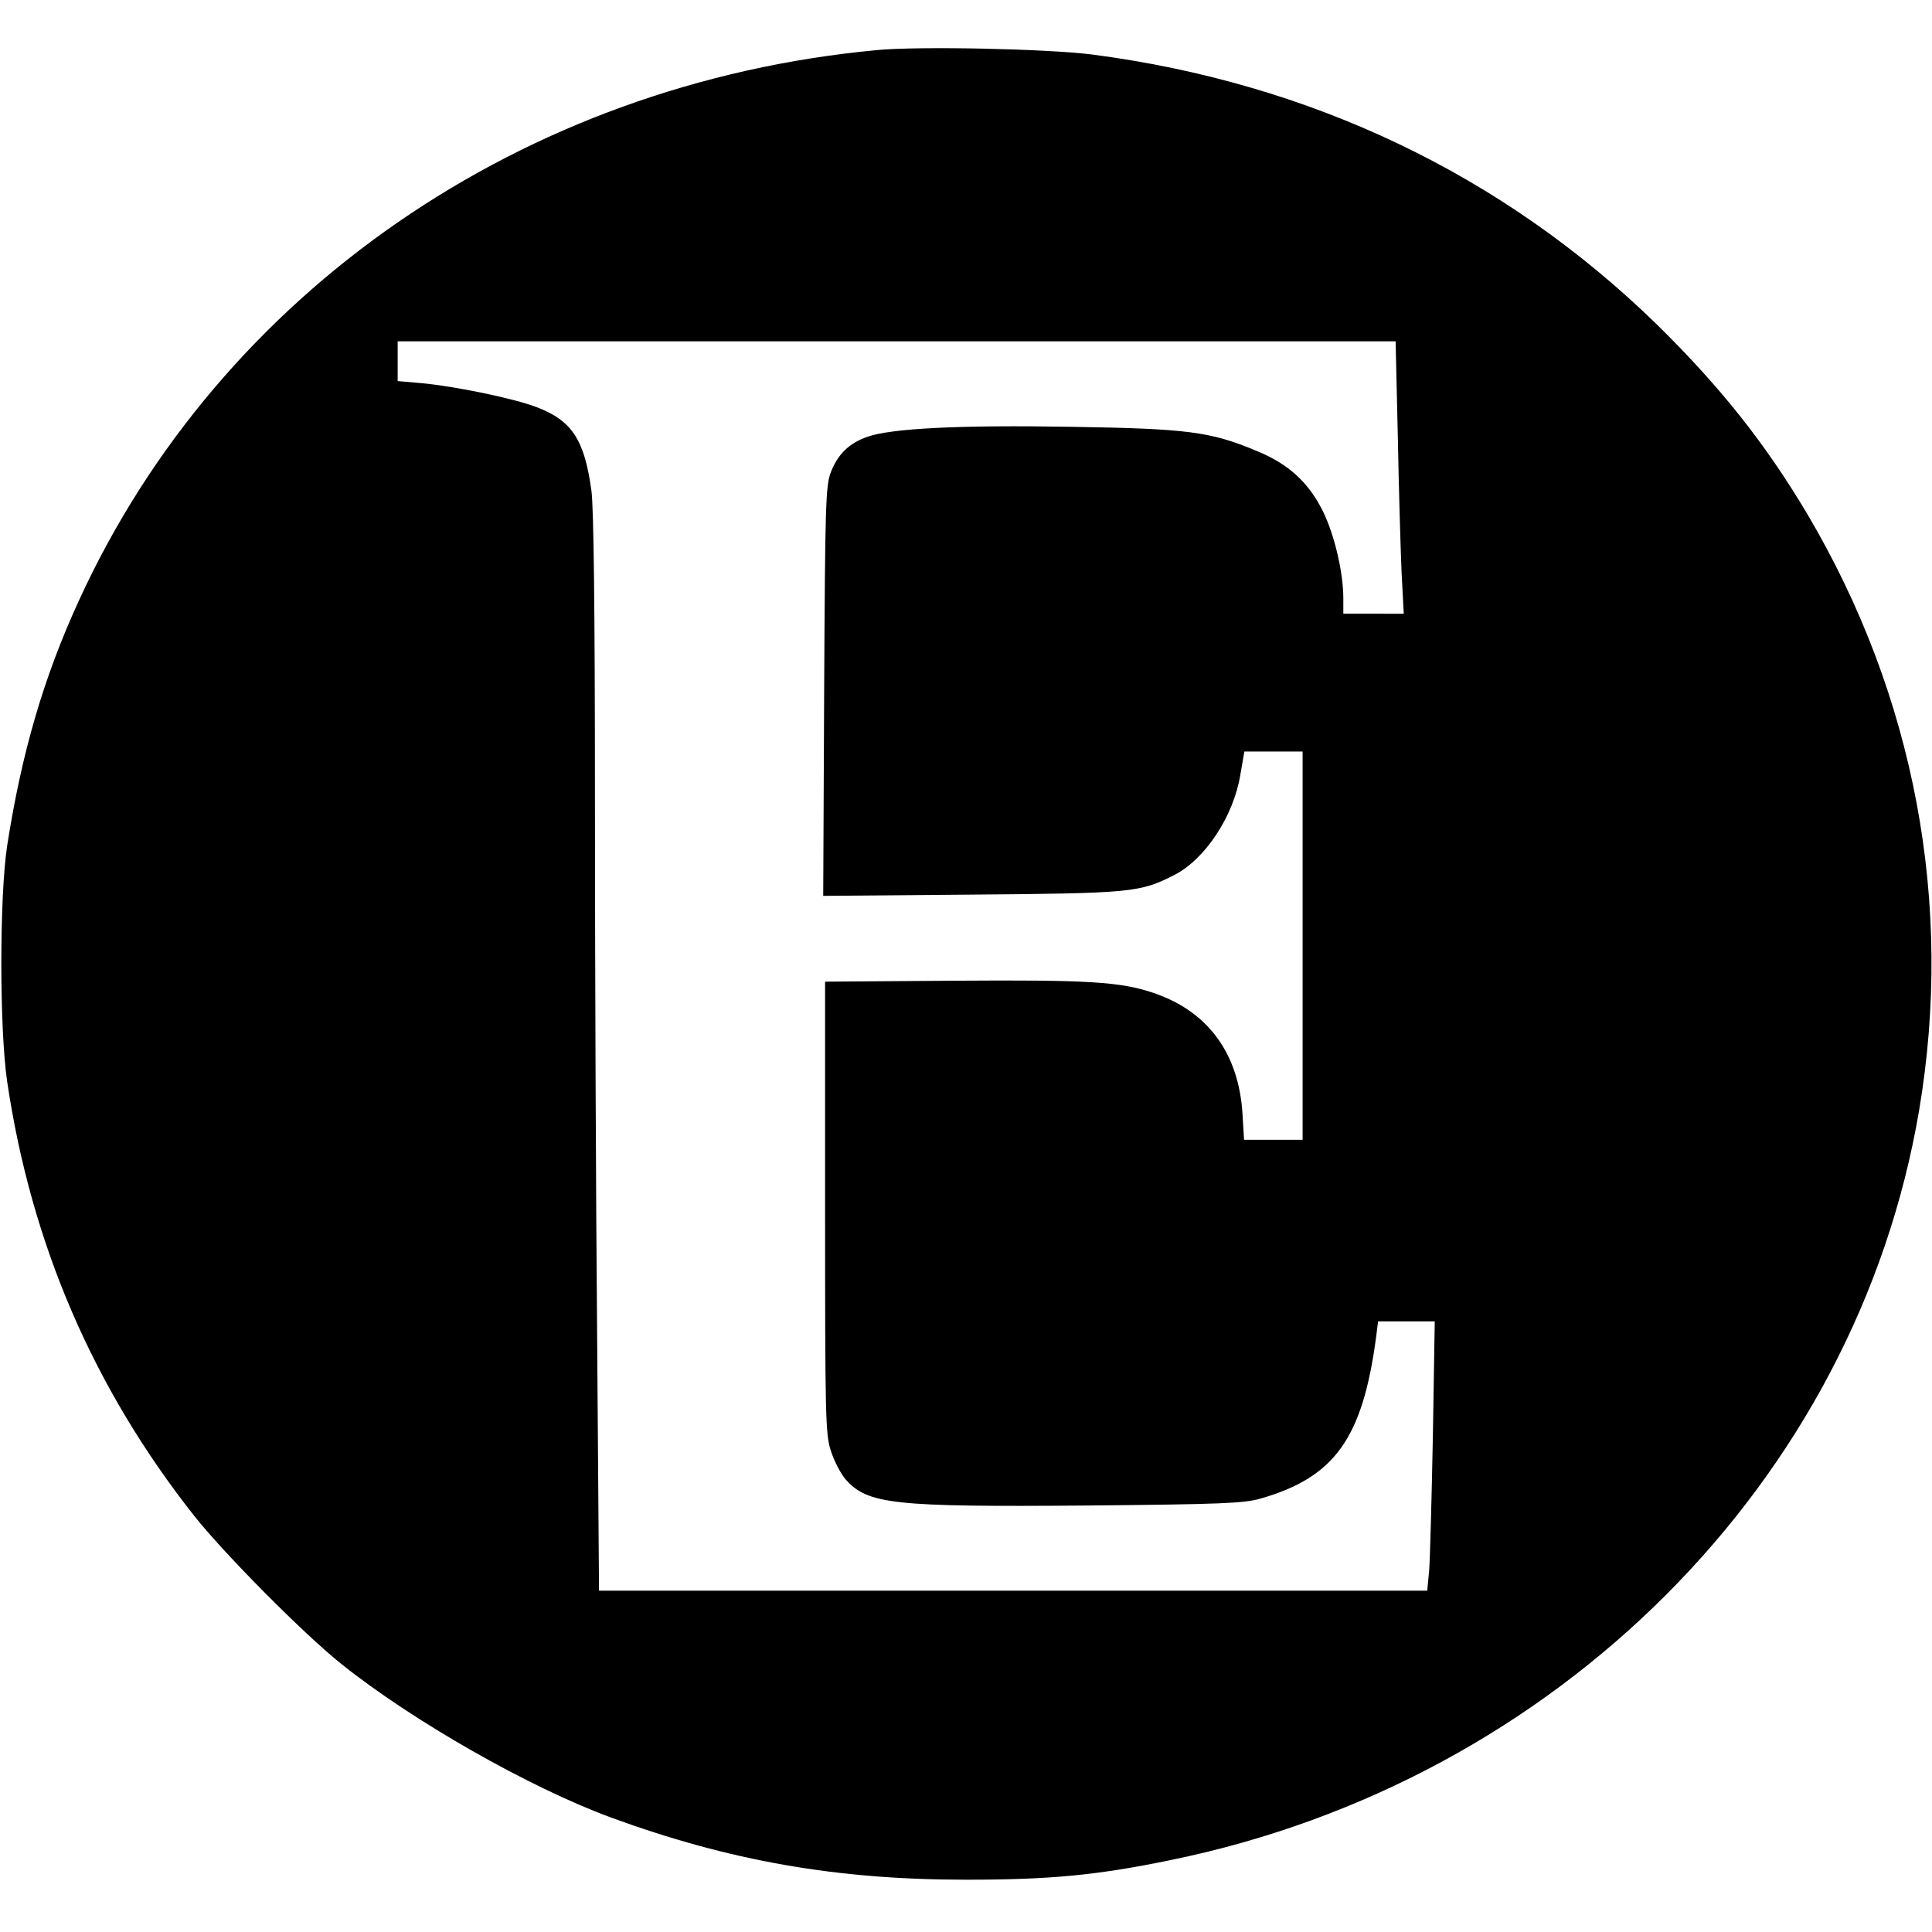 <svg version="1" xmlns="http://www.w3.org/2000/svg" width="822.667" height="822.667" viewBox="0 0 617 617"><path d="M280 16C167 26.6 70.3 93.3 25.2 191.8 13.9 216.4 6.9 240.5 2.3 270c-2.5 16.3-2.5 58.6 0 75.5 7.7 51.8 27.5 97.8 59.8 138.7 9.7 12.2 34.9 37.6 46.9 47.2 22.9 18.3 60 39.4 86 49 38 13.9 72.1 19.9 113.5 19.9 26.8 0 41.8-1.4 65.5-6.3 123.4-25.3 218.9-121.1 238.9-239.5 11.1-65.8-1.4-132.3-35.7-190.3-13.5-22.7-28-40.9-48.3-60.8-48.9-47.6-110.3-76.9-180.2-86-14.4-1.8-54.9-2.7-68.7-1.4zm166.4 123.2c.3 16.7.9 36.3 1.2 43.5l.7 13.3H429v-4.9c0-8.3-2.8-20.2-6.5-27.8-4.6-9.2-10.9-15.1-21.2-19.3-14.8-6.2-22.1-7.1-59.3-7.7-35.7-.6-57.4.5-65 3.2-5.8 2-9.5 5.6-11.7 11.4-1.6 4.2-1.8 10.2-2.1 69.9l-.3 65.3 47.3-.4c51.1-.4 53.9-.7 64.7-6.2 9.9-5 19-18.7 21.2-32l1.3-7.5H416v124H397.3l-.5-8.3c-1.2-19.3-11-32.7-28.4-38.6-10.7-3.6-20.9-4.2-63.9-3.9l-41 .3v72c0 66.2.1 72.5 1.8 77.7 1 3.2 3.1 7.3 4.7 9.2 7.1 8 15 8.9 77.2 8.4 42.8-.4 50.1-.7 55.3-2.2 23.8-6.8 32.7-19.3 37-51.8l.6-4.8h18.1l-.6 36.7c-.4 20.3-.9 39.6-1.2 43l-.6 6.3H191.3l-.6-81.2c-.4-44.6-.7-121.7-.7-171.3 0-60.9-.4-92.9-1.1-98.6-2.2-16.4-6.2-22.6-17.6-26.9-7.3-2.8-25.9-6.6-36.3-7.6l-8-.7V109H445.7l.7 30.2z"/></svg>
